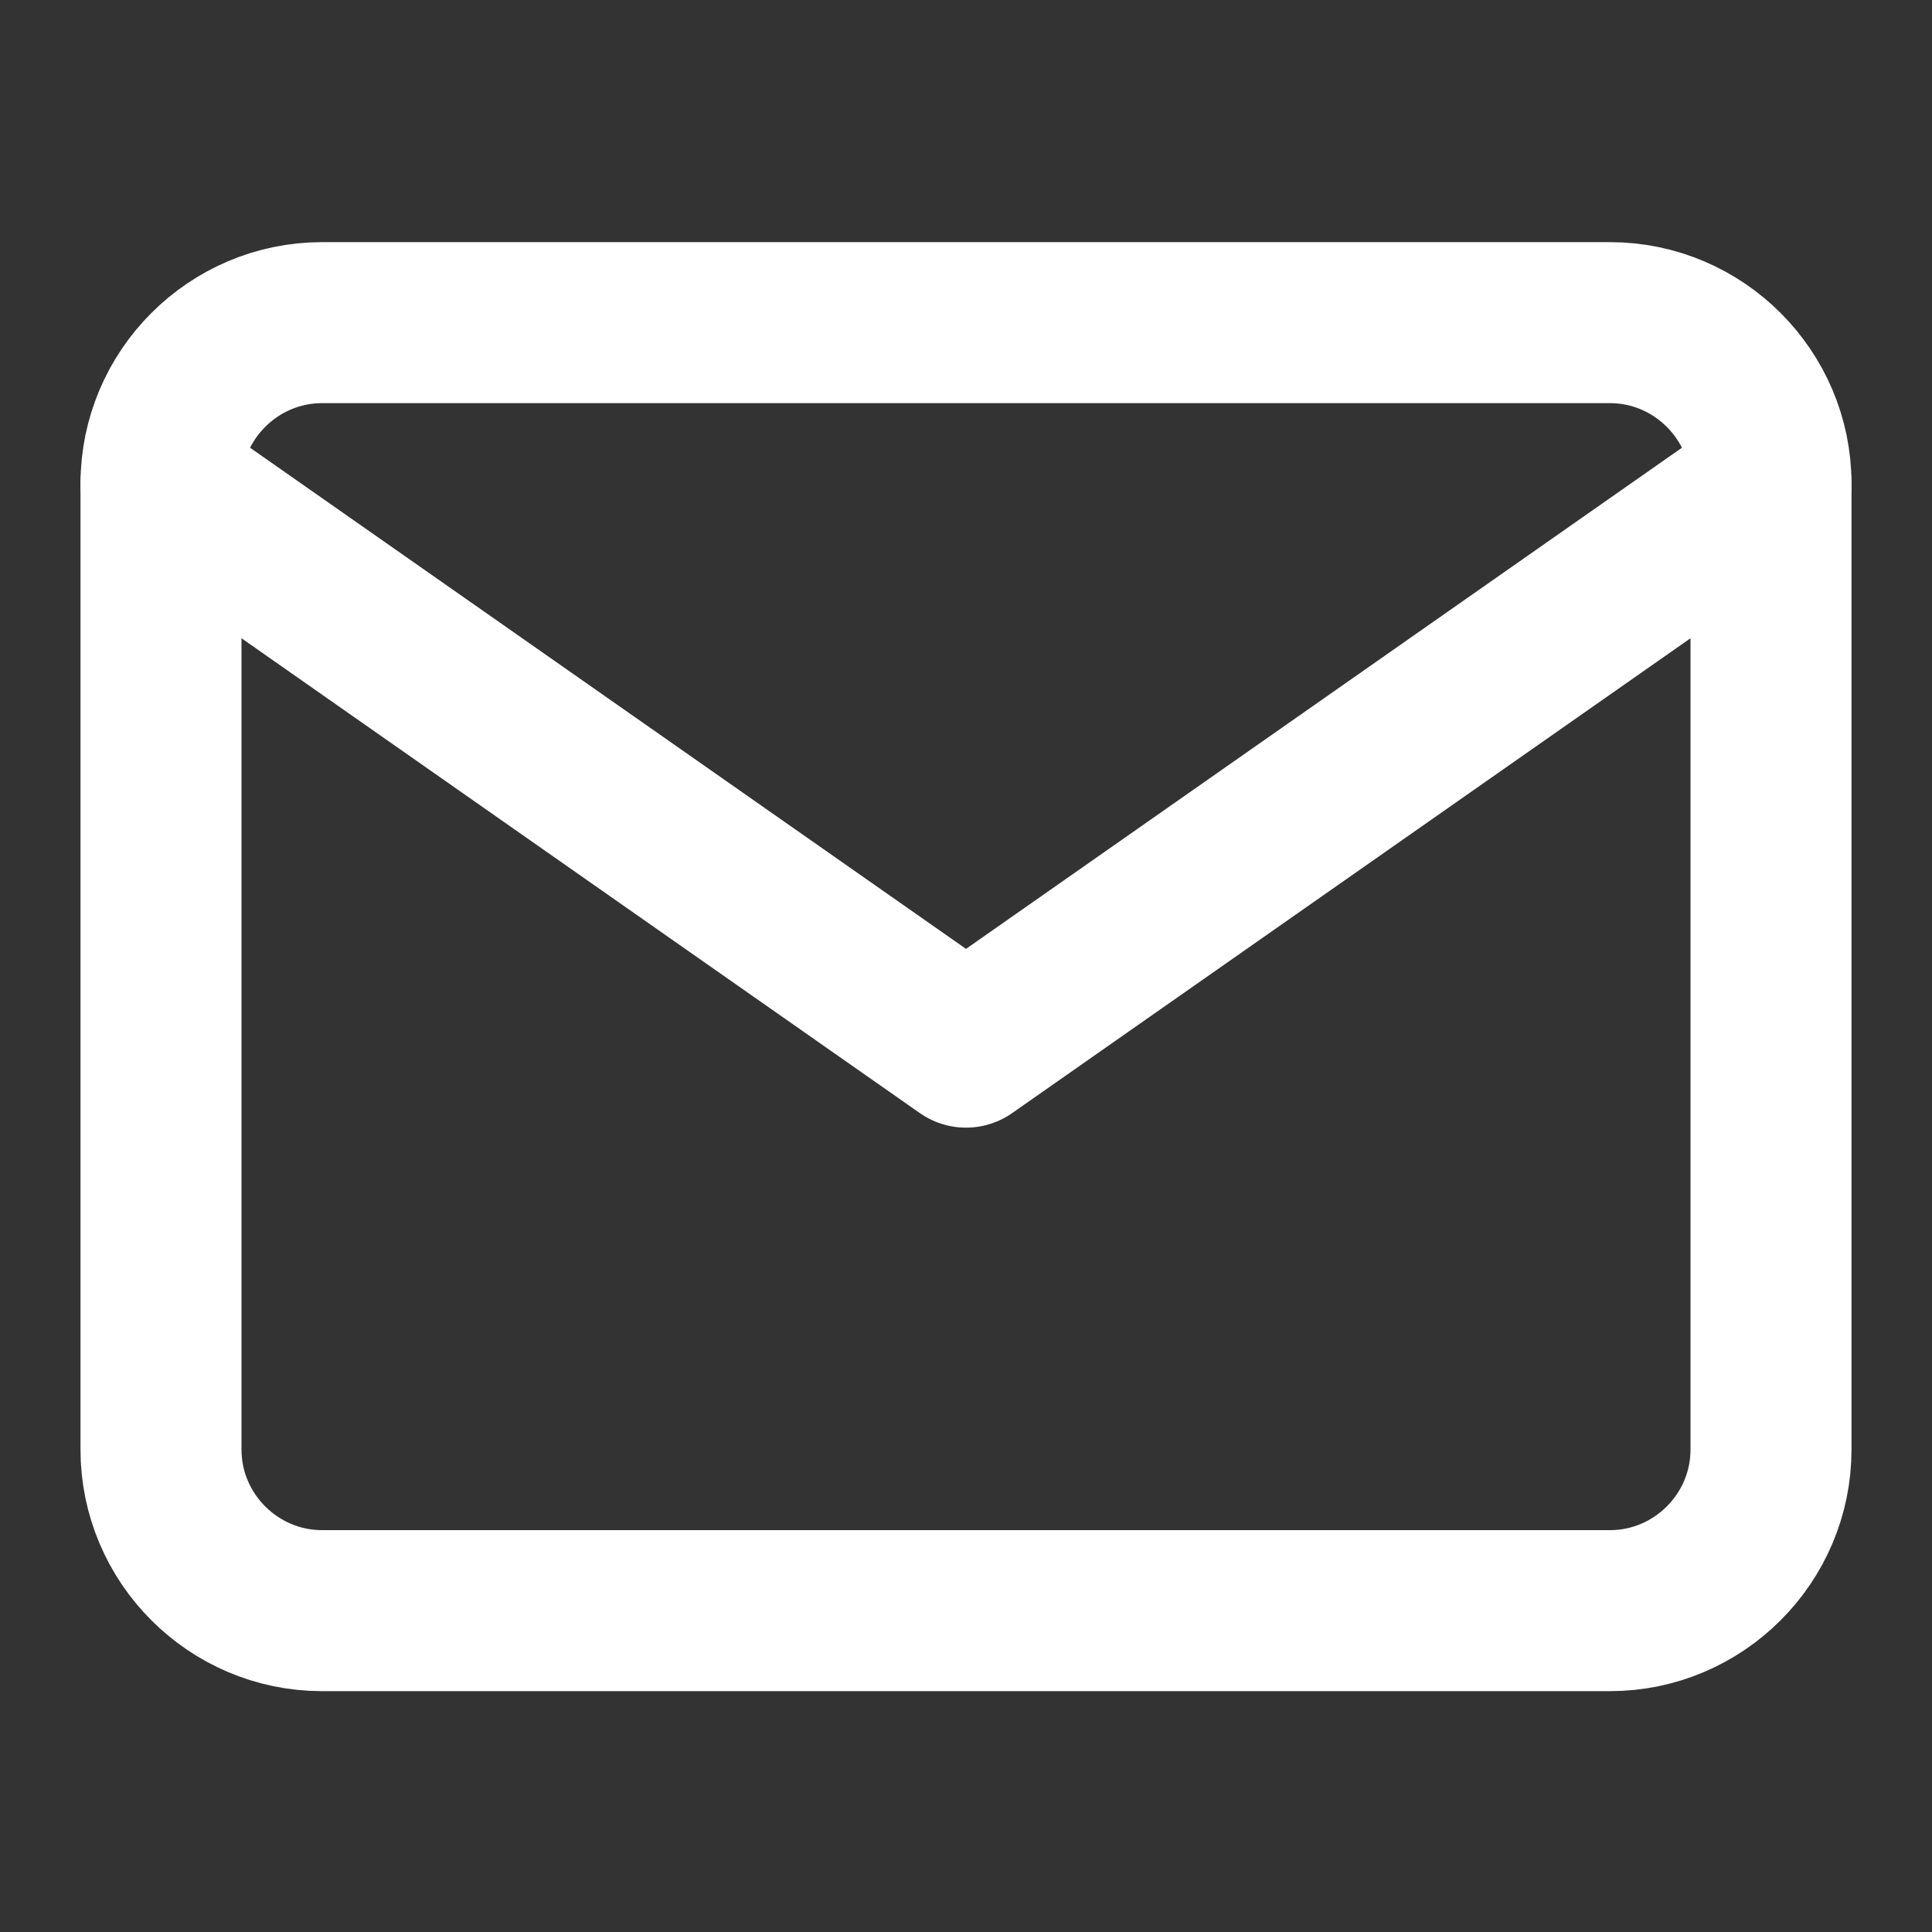 <?xml version="1.0" encoding="UTF-8"?> <svg xmlns="http://www.w3.org/2000/svg" width="24" height="24" viewBox="0 0 24 24" fill="none"><rect x="0" y="0" width="24" height="24" fill="#333333" stroke="none"/><path d="M4 4.008H20C21.1 4.008 22 4.908 22 6.008V18.008C22 19.108 21.1 20.008 20 20.008H4C2.9 20.008 2 19.108 2 18.008V6.008C2 4.908 2.9 4.008 4 4.008Z" stroke="white" stroke-width="2" stroke-linecap="round" stroke-linejoin="round"></path><path d="M22 6.008L12 13.008L2 6.008" stroke="white" stroke-width="2" stroke-linecap="round" stroke-linejoin="round"></path></svg> 
